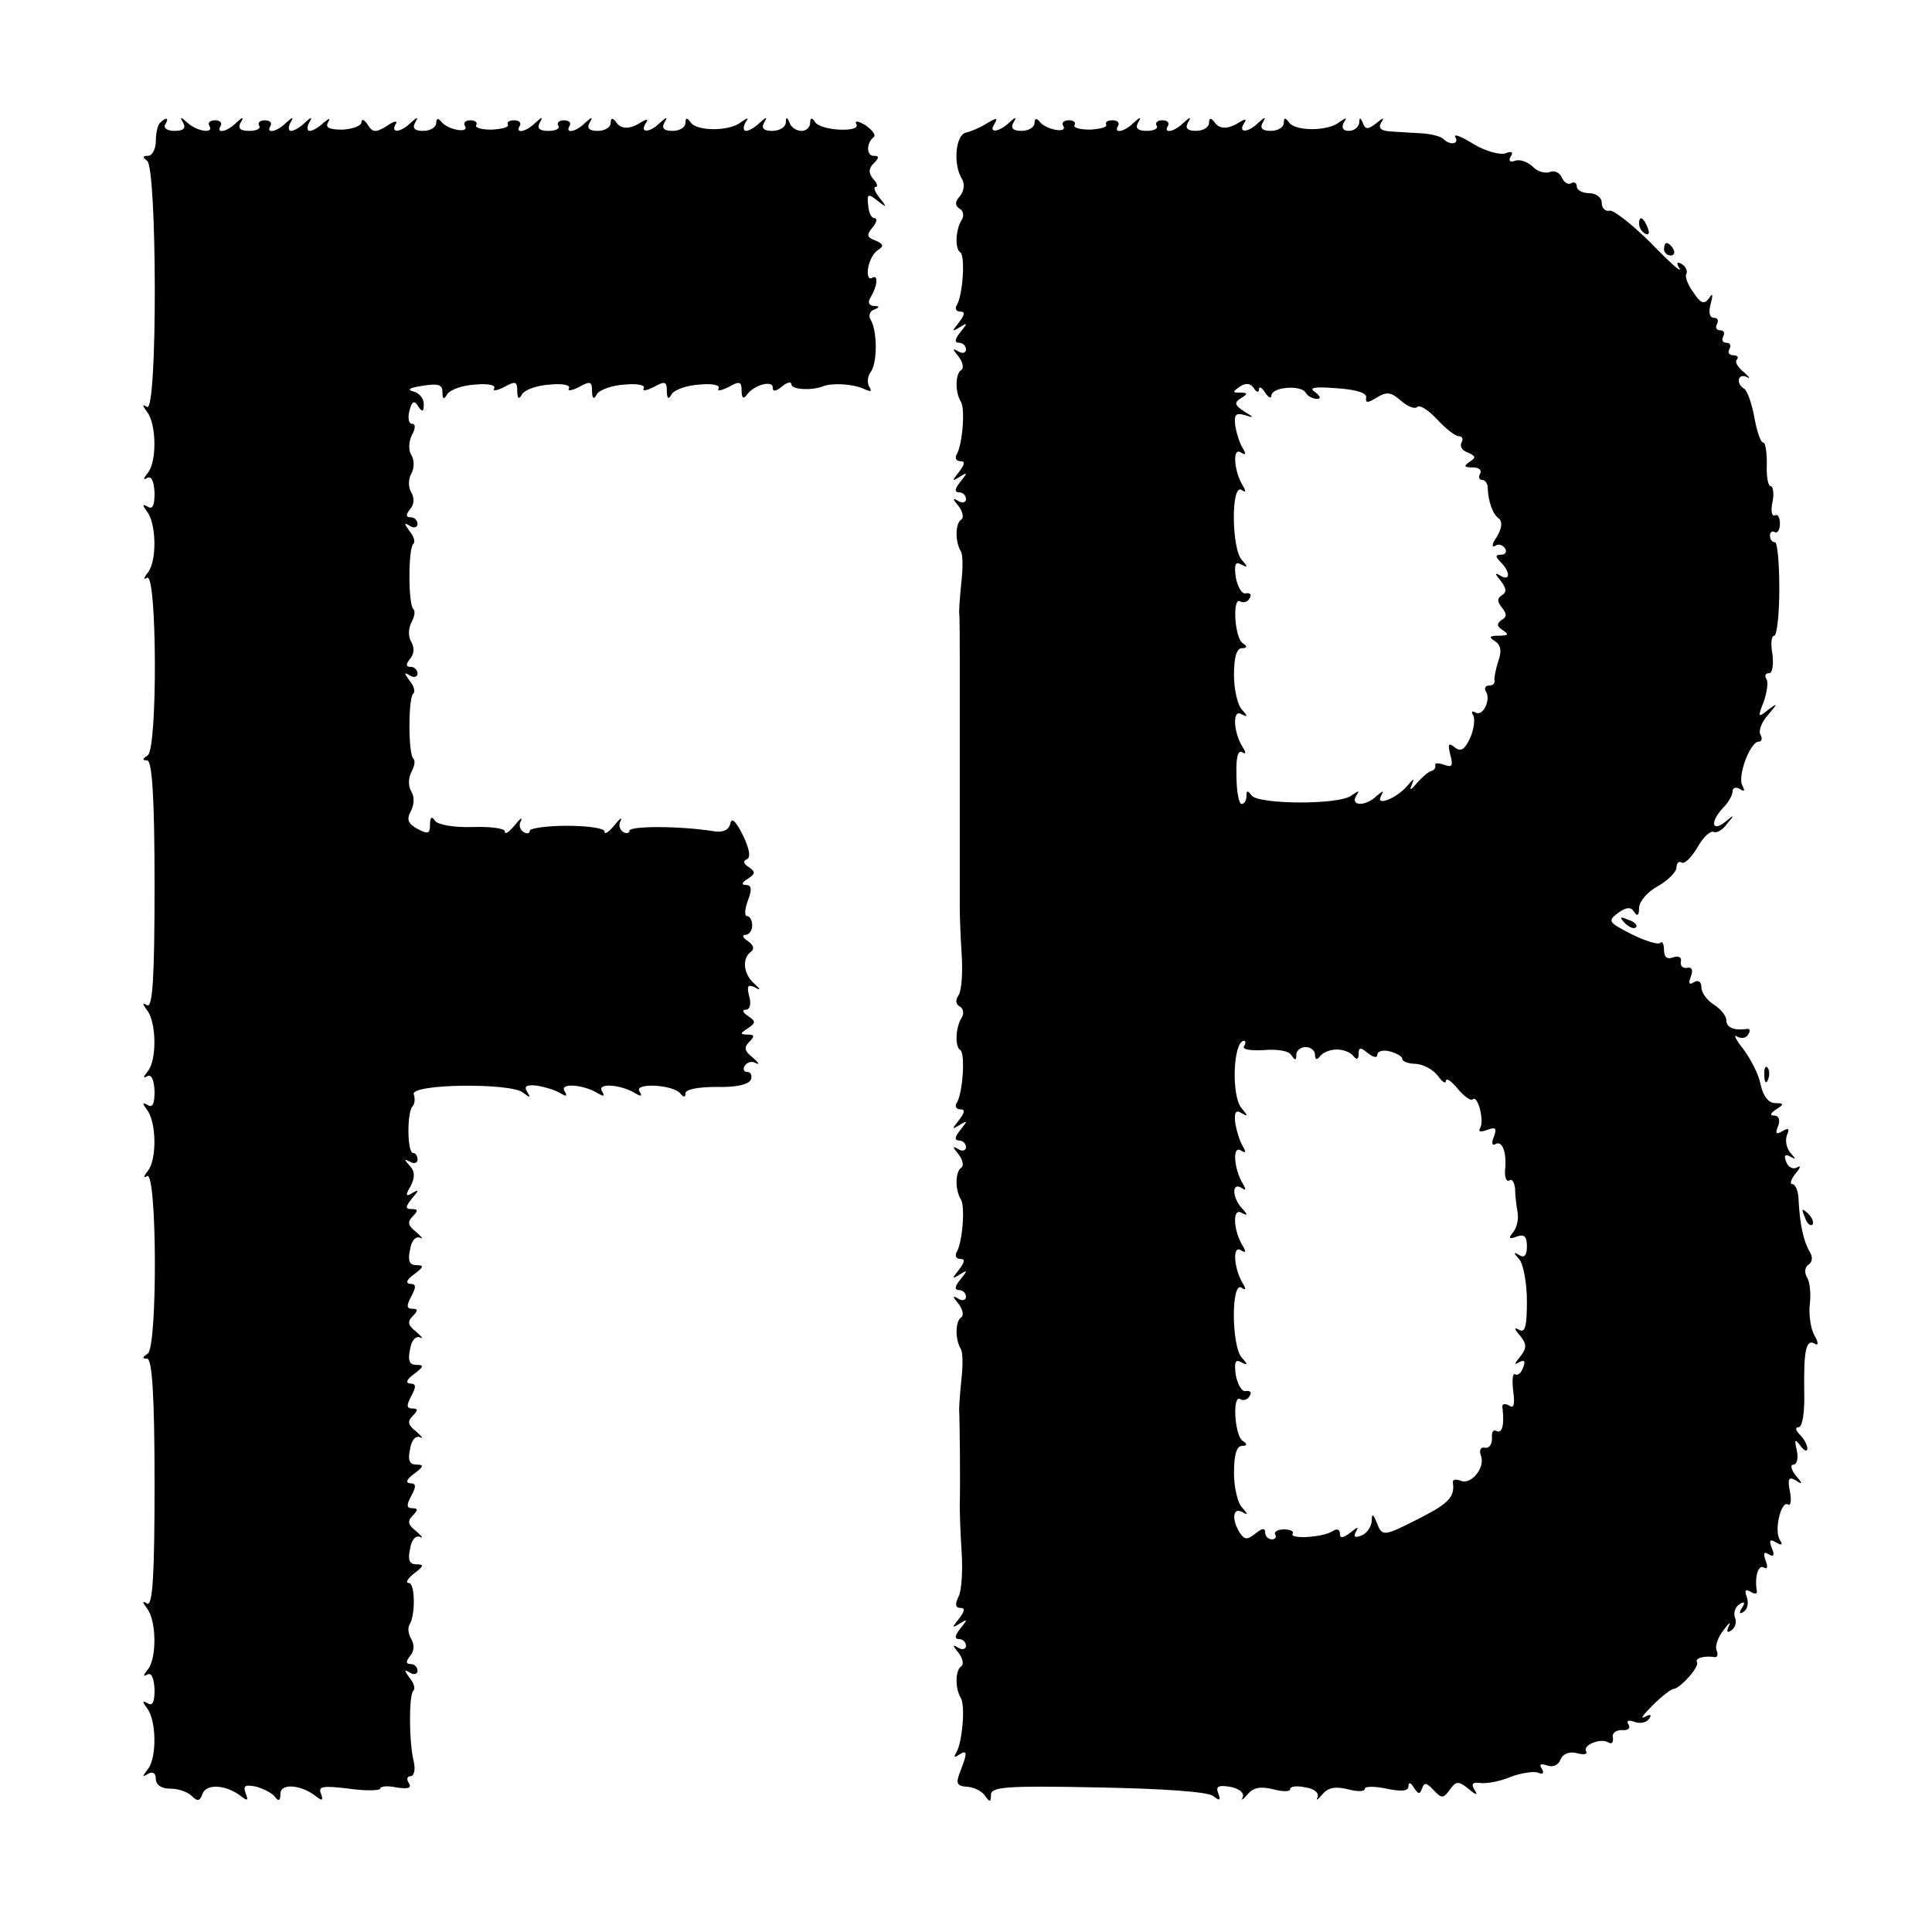 <?xml version="1.0" standalone="no"?>
<!DOCTYPE svg PUBLIC "-//W3C//DTD SVG 20010904//EN"
 "http://www.w3.org/TR/2001/REC-SVG-20010904/DTD/svg10.dtd">
<svg version="1.0" xmlns="http://www.w3.org/2000/svg"
 width="310pt" height="310pt" viewBox="0 0 310 310"
 preserveAspectRatio="xMidYMid meet">
<g transform="translate(0,310) scale(0.1,-0.1)"
fill="#000000" stroke="none">
<path d="M257 2903 c-4 -3 -7 -17 -7 -30 0 -12 -6 -23 -12 -23 -9 0 -10 -2 -2
-8 16 -10 17 -405 0 -395 -8 5 -8 3 0 -8 15 -19 16 -80 1 -98 -7 -9 -8 -12 -1
-8 7 4 11 -5 12 -24 0 -20 -3 -27 -11 -22 -9 5 -9 3 -1 -8 15 -19 16 -80 1
-98 -7 -9 -7 -12 -1 -8 16 9 17 -275 1 -285 -9 -6 -9 -8 -1 -8 8 0 12 -58 12
-200 0 -147 -3 -198 -12 -193 -8 5 -8 3 0 -8 15 -19 16 -80 1 -98 -7 -9 -8
-12 -1 -8 7 4 11 -5 12 -24 0 -20 -3 -27 -11 -22 -9 5 -9 3 -1 -8 15 -19 16
-80 1 -98 -7 -9 -7 -12 -1 -8 16 9 17 -275 1 -285 -9 -6 -9 -8 -1 -8 8 0 12
-58 12 -200 0 -147 -3 -198 -12 -193 -8 5 -8 3 0 -8 15 -19 16 -80 1 -98 -7
-9 -8 -12 -1 -8 7 4 11 -5 12 -24 0 -20 -3 -27 -11 -22 -9 5 -9 3 -1 -8 15
-19 16 -80 1 -98 -9 -12 -9 -13 1 -7 7 4 12 1 12 -8 0 -10 9 -16 23 -16 13 0
28 -5 35 -12 9 -9 13 -8 17 4 7 17 39 14 63 -5 9 -7 11 -6 6 6 -4 12 -1 14 18
10 13 -4 26 -11 30 -17 5 -7 8 -5 8 6 0 17 33 15 58 -5 9 -7 11 -6 7 5 -5 12
3 13 45 8 27 -4 50 -3 50 0 0 4 12 5 26 2 19 -3 25 -1 20 7 -4 6 -3 11 3 11 5
0 8 10 5 23 -8 32 -8 106 -1 114 4 3 1 13 -6 21 -9 13 -9 14 1 8 6 -4 12 -2
12 3 0 6 -5 11 -11 11 -8 0 -8 4 -1 13 7 8 7 18 2 27 -5 8 -6 18 -3 23 10 16
9 67 -1 67 -6 0 -2 7 8 15 16 12 17 15 4 15 -11 0 -14 7 -10 25 2 14 9 22 16
19 6 -3 3 1 -6 9 -13 10 -15 16 -6 25 9 9 9 12 0 12 -10 0 -10 5 -2 20 8 15 8
20 -2 20 -8 1 -5 7 6 15 16 12 17 15 4 15 -11 0 -14 7 -10 25 2 14 9 22 16 19
6 -3 3 1 -6 9 -13 10 -15 16 -6 25 9 9 9 12 0 12 -10 0 -10 5 -2 20 8 15 8 20
-2 20 -8 1 -5 7 6 15 16 12 17 15 4 15 -11 0 -14 7 -10 25 2 14 9 22 16 19 6
-3 3 1 -6 9 -13 10 -15 16 -6 25 9 9 9 12 0 12 -10 0 -10 5 -2 20 8 15 8 20
-2 20 -8 1 -5 7 6 15 16 12 17 15 4 15 -11 0 -14 7 -10 25 2 14 9 22 16 19 6
-3 3 1 -6 9 -13 10 -15 16 -6 25 9 9 9 12 -1 12 -11 0 -11 3 0 17 12 14 12 15
1 9 -11 -7 -12 -4 -3 11 7 14 7 24 -2 33 -9 10 -9 11 1 6 6 -4 12 -2 12 3 0 6
-3 11 -7 11 -10 0 -10 66 -1 75 4 4 4 13 2 19 -7 17 155 19 175 3 12 -9 13 -9
7 1 -6 9 -1 12 16 10 12 -2 29 -7 37 -12 10 -6 12 -5 7 3 -9 14 30 11 53 -3
10 -6 12 -5 7 3 -9 14 30 11 53 -3 10 -6 12 -5 7 3 -9 14 55 11 66 -4 5 -6 8
-6 8 1 0 6 20 10 50 10 31 -1 52 4 55 12 2 6 0 12 -6 12 -6 0 -7 5 -4 10 4 6
12 8 18 4 7 -3 4 1 -5 9 -13 10 -15 16 -6 25 9 9 9 12 -2 12 -13 0 -13 2 0 10
13 9 13 11 0 20 -8 5 -10 10 -3 10 6 0 9 9 5 22 -4 16 -2 19 9 14 10 -6 10 -4
-1 6 -17 15 -20 40 -5 51 6 4 4 11 -5 17 -8 5 -10 10 -4 10 6 0 11 7 11 15 0
8 -4 15 -8 15 -5 0 -4 11 1 25 7 18 6 25 -3 25 -8 0 -7 4 3 10 12 8 13 11 1
19 -8 5 -9 10 -3 12 7 3 5 16 -6 39 -11 22 -18 29 -20 19 -2 -10 -11 -15 -25
-13 -55 9 -137 9 -137 1 0 -4 -5 -5 -10 -2 -6 4 -8 12 -4 18 3 7 -2 3 -10 -7
-9 -11 -16 -16 -16 -10 0 5 -27 9 -60 9 -33 0 -60 -4 -60 -8 0 -5 -5 -5 -10
-2 -6 4 -8 12 -4 18 3 7 -2 3 -10 -7 -9 -11 -16 -16 -16 -10 0 5 -24 8 -52 7
-31 -1 -56 4 -60 10 -5 8 -8 6 -8 -6 0 -15 -3 -16 -20 -7 -15 8 -18 15 -11 28
6 11 6 24 1 32 -5 8 -5 21 0 31 5 9 7 19 3 22 -8 9 -8 96 0 104 4 3 1 13 -6
21 -9 13 -9 14 1 8 6 -4 12 -2 12 3 0 6 -5 11 -11 11 -8 0 -8 4 -1 13 7 8 7
18 2 27 -5 8 -5 21 0 31 5 9 7 19 3 22 -8 9 -8 96 0 104 4 3 1 13 -6 21 -9 13
-9 14 1 8 6 -4 12 -2 12 3 0 6 -5 11 -11 11 -8 0 -8 4 -1 13 7 8 7 18 2 27 -5
8 -5 21 0 30 5 9 5 22 0 30 -5 8 -4 22 1 32 6 11 6 18 0 18 -5 0 -7 9 -4 21 4
16 8 17 14 7 7 -10 9 -9 9 4 0 9 -8 18 -17 20 -11 3 -5 6 15 9 25 4 32 2 32
-10 0 -12 2 -13 8 -3 5 7 25 14 45 15 20 2 33 -1 30 -6 -3 -5 4 -4 16 2 18 10
21 9 21 -6 0 -13 3 -15 8 -5 5 7 25 14 45 15 20 2 33 -1 30 -6 -3 -5 4 -4 16
2 18 10 21 9 21 -6 0 -13 3 -15 8 -5 5 7 25 14 45 15 20 2 33 -1 30 -6 -3 -5
4 -4 16 2 18 10 21 9 21 -6 0 -13 3 -15 8 -5 5 7 25 14 45 15 20 2 33 -1 30
-6 -3 -5 4 -4 16 2 18 10 21 9 21 -6 0 -11 3 -14 8 -7 11 16 42 25 42 12 0 -7
5 -6 15 2 8 7 15 8 15 3 0 -8 32 -10 50 -3 15 6 47 4 64 -3 13 -6 16 -6 11 2
-4 7 -3 17 2 24 11 14 11 66 0 84 -4 6 -1 14 5 16 10 4 10 6 0 6 -8 1 -10 6
-5 14 11 18 13 38 2 31 -5 -3 -8 4 -6 16 2 12 9 25 16 29 10 6 8 10 -4 15 -14
5 -15 9 -5 21 7 8 8 15 3 15 -5 0 -9 9 -10 21 -2 18 0 19 15 7 15 -12 16 -11
3 5 -7 9 -10 17 -6 17 4 0 3 6 -4 13 -8 10 -7 17 1 25 9 9 9 12 0 12 -12 0
-12 21 0 30 4 3 -2 11 -13 19 -12 7 -18 8 -15 2 9 -14 -57 -11 -66 3 -5 8 -8
7 -8 -1 0 -7 -6 -13 -14 -13 -8 0 -17 6 -19 13 -4 10 -6 10 -6 0 -1 -7 -10
-13 -22 -13 -13 0 -18 4 -13 13 6 10 4 10 -7 0 -7 -7 -17 -13 -22 -13 -4 0 -5
6 -1 13 6 9 5 9 -7 1 -18 -15 -72 -15 -81 0 -6 8 -8 7 -8 -1 0 -7 -9 -13 -21
-13 -13 0 -18 4 -13 13 6 10 4 10 -7 0 -16 -16 -33 -17 -23 -1 5 7 3 8 -7 2
-19 -12 -33 -12 -41 1 -5 6 -8 6 -8 -2 0 -7 -9 -13 -21 -13 -13 0 -18 4 -13
13 6 10 4 10 -7 0 -15 -15 -33 -18 -25 -5 3 5 -1 9 -9 9 -8 0 -12 -4 -9 -9 3
-4 -4 -8 -16 -8 -14 0 -19 4 -14 13 6 10 4 10 -7 0 -15 -15 -33 -18 -25 -5 3
5 -1 9 -9 9 -8 0 -12 -3 -10 -7 2 -4 -9 -7 -26 -8 -16 0 -27 3 -25 7 3 4 -1 8
-9 8 -8 0 -12 -4 -9 -9 8 -13 -29 -6 -38 7 -5 6 -8 5 -8 -2 0 -7 -9 -13 -21
-13 -13 0 -18 4 -13 13 6 10 4 10 -7 0 -16 -16 -33 -17 -24 -2 4 6 -3 5 -14
-3 -18 -11 -23 -11 -31 2 -5 8 -10 10 -10 4 0 -6 -14 -11 -30 -12 -21 0 -28 3
-24 11 5 8 3 8 -7 0 -7 -7 -17 -13 -22 -13 -4 0 -5 6 -1 13 6 10 4 10 -7 0 -7
-7 -17 -13 -22 -13 -4 0 -5 6 -1 13 6 10 4 10 -7 0 -15 -15 -33 -18 -25 -5 3
5 -1 9 -9 9 -8 0 -12 -4 -9 -9 3 -4 -4 -8 -16 -8 -14 0 -19 4 -14 13 6 10 4
10 -7 0 -15 -15 -33 -18 -25 -5 3 5 -1 9 -9 9 -8 0 -12 -4 -9 -9 8 -13 -20 -9
-35 5 -11 10 -13 10 -7 0 5 -9 0 -13 -14 -13 -12 0 -18 5 -15 10 7 11 2 13 -8
3z"/>
<path d="M1580 2900 c-8 -5 -22 -11 -31 -13 -16 -5 -20 -52 -5 -75 4 -7 3 -19
-4 -27 -8 -9 -8 -15 0 -20 6 -3 7 -12 3 -18 -10 -16 -11 -47 -2 -52 8 -6 4
-69 -6 -85 -3 -5 -1 -10 6 -10 8 0 7 -5 -2 -17 -12 -15 -12 -16 1 -8 13 8 13
7 1 -8 -9 -11 -10 -17 -2 -17 6 0 11 -5 11 -11 0 -5 -6 -7 -12 -3 -10 6 -10 4
0 -8 7 -9 9 -19 4 -22 -9 -6 -10 -35 0 -51 7 -12 2 -70 -7 -84 -3 -6 -1 -11 6
-11 8 0 7 -5 -2 -17 -12 -15 -12 -16 1 -8 13 8 13 7 1 -8 -9 -11 -10 -17 -2
-17 6 0 11 -5 11 -11 0 -5 -6 -7 -12 -3 -10 6 -10 4 0 -8 7 -9 9 -19 4 -22 -9
-6 -10 -35 0 -51 3 -6 3 -26 1 -45 -2 -19 -4 -43 -4 -52 1 -10 1 -45 1 -78 0
-33 0 -69 0 -80 0 -11 0 -47 0 -80 0 -33 0 -69 0 -80 0 -11 0 -47 0 -80 0 -33
0 -68 0 -77 0 -10 1 -43 3 -73 2 -30 0 -60 -5 -67 -5 -7 -5 -14 2 -18 6 -3 7
-12 3 -18 -10 -16 -11 -47 -2 -52 8 -6 4 -69 -6 -85 -3 -5 -1 -10 6 -10 8 0 7
-5 -2 -17 -12 -15 -12 -16 1 -8 13 8 13 7 1 -8 -9 -11 -10 -17 -2 -17 6 0 11
-5 11 -11 0 -5 -6 -7 -12 -3 -10 6 -10 4 0 -8 7 -9 9 -19 4 -22 -9 -6 -10 -35
0 -51 7 -12 2 -70 -7 -84 -3 -6 -1 -11 6 -11 8 0 7 -5 -2 -17 -12 -15 -12 -16
1 -8 13 8 13 7 1 -8 -9 -11 -10 -17 -2 -17 6 0 11 -5 11 -11 0 -5 -6 -7 -12
-3 -10 6 -10 4 0 -8 7 -9 9 -19 4 -22 -9 -6 -10 -35 0 -51 3 -6 3 -26 1 -45
-2 -19 -4 -43 -4 -52 1 -17 2 -114 1 -155 0 -10 1 -43 3 -73 2 -30 0 -63 -5
-72 -6 -12 -5 -18 3 -18 8 0 7 -5 -2 -17 -12 -15 -12 -16 1 -8 13 8 13 7 1 -8
-9 -11 -10 -17 -2 -17 6 0 11 -5 11 -11 0 -5 -6 -7 -12 -3 -10 6 -10 4 0 -8 7
-9 9 -19 4 -22 -9 -6 -10 -35 0 -51 7 -13 2 -70 -7 -86 -5 -8 -4 -10 3 -5 14
9 15 5 3 -26 -8 -20 -6 -24 12 -25 11 -1 24 -8 28 -15 7 -10 9 -10 9 2 0 13
24 15 172 12 106 -2 177 -7 185 -14 10 -8 12 -7 8 4 -5 12 0 14 19 11 15 -3
23 -10 20 -17 -3 -6 0 -4 8 5 9 11 21 13 41 8 15 -4 27 -4 27 0 0 5 11 6 25 3
14 -2 22 -9 19 -16 -3 -6 0 -4 8 5 9 11 21 13 41 8 15 -4 27 -4 27 1 0 4 16 4
35 0 24 -5 35 -4 35 4 0 7 4 6 9 -3 7 -10 9 -11 13 0 3 9 7 9 18 -3 13 -14 16
-14 26 0 10 14 14 15 30 2 13 -11 16 -11 10 -2 -6 10 -3 13 10 11 11 -1 32 3
48 10 16 6 36 9 43 7 9 -4 11 -1 7 6 -5 7 -2 9 9 5 9 -3 18 1 21 10 4 9 14 13
26 10 11 -3 18 -2 15 3 -6 10 24 22 36 14 5 -3 8 0 7 8 -2 7 5 12 14 12 10 -1
15 3 11 9 -4 6 0 8 10 4 9 -3 19 -1 23 5 5 7 2 8 -7 3 -8 -4 -2 4 13 19 15 15
30 26 33 26 10 0 42 35 38 43 -4 6 11 11 29 8 4 0 5 5 2 12 -2 7 3 21 12 32 8
11 12 14 8 6 -4 -9 -3 -12 4 -7 6 4 9 13 6 20 -3 8 0 17 7 22 8 5 10 3 4 -6
-5 -8 -4 -11 3 -6 6 4 8 14 5 23 -4 11 -3 14 6 9 6 -4 11 -4 10 1 -4 22 2 43
11 38 6 -4 7 1 3 11 -4 12 -3 15 5 10 8 -5 10 -1 5 10 -5 13 -3 15 7 9 9 -5
11 -4 6 4 -10 15 2 64 13 57 4 -3 6 6 3 21 -4 20 -2 24 9 18 12 -8 12 -6 0 8
-7 9 -9 17 -3 17 5 0 8 10 5 23 -4 18 -3 19 6 7 6 -8 11 -10 11 -4 0 5 -5 15
-12 22 -7 7 -8 12 -2 12 6 0 10 24 9 57 -1 67 3 85 17 77 6 -4 6 2 -1 14 -6
11 -9 34 -7 50 2 17 0 36 -5 43 -4 8 -3 16 3 20 6 4 7 12 2 20 -10 17 -16 44
-18 82 0 15 -5 27 -10 27 -5 0 -2 8 5 17 8 9 9 14 3 10 -7 -4 -15 0 -18 9 -4
10 -2 13 7 8 9 -5 9 -4 0 6 -6 7 -9 19 -6 28 5 11 3 13 -7 7 -10 -6 -12 -4 -7
8 4 10 1 17 -6 17 -8 0 -6 4 3 10 13 8 13 10 -2 10 -10 0 -19 11 -23 30 -3 16
-16 41 -28 57 -12 15 -16 24 -10 20 6 -4 15 -3 18 3 4 6 3 10 -2 9 -20 -3 -33
2 -33 14 0 7 -9 18 -20 25 -11 7 -20 19 -20 28 0 9 -5 12 -12 8 -8 -5 -9 -2
-5 9 4 10 2 16 -6 14 -7 -1 -11 3 -10 10 2 7 -4 10 -12 7 -10 -4 -15 0 -15 12
0 9 -3 15 -6 11 -4 -3 -24 3 -46 14 -37 19 -39 21 -22 34 14 10 21 10 26 2 5
-8 8 -6 8 6 0 10 13 26 30 35 16 9 30 23 30 30 0 7 4 11 8 8 5 -3 16 8 26 25
9 16 21 27 26 24 4 -2 14 3 21 13 13 15 12 16 -3 3 -22 -17 -24 1 -3 23 8 8
15 20 15 26 0 6 5 8 12 4 7 -5 8 -3 4 5 -9 14 12 71 26 71 5 0 6 5 3 11 -4 5
1 20 12 32 16 19 16 20 0 8 -16 -13 -17 -12 -7 13 5 15 8 32 4 37 -3 5 -1 9 5
9 5 0 7 14 5 30 -3 17 -2 30 3 30 4 0 8 34 8 75 0 41 -3 75 -7 75 -5 0 -8 5
-8 11 0 5 4 8 8 5 4 -2 8 4 8 14 0 10 -4 16 -8 13 -5 -2 -7 7 -4 21 3 14 1 26
-3 26 -4 0 -7 16 -6 35 0 19 -2 35 -6 35 -4 0 -10 18 -14 40 -4 22 -11 42 -16
46 -14 8 -11 26 4 19 6 -4 4 0 -5 8 -10 8 -15 17 -11 20 3 4 1 7 -6 7 -7 0 -9
5 -6 10 3 6 1 10 -5 10 -6 0 -8 5 -5 10 3 6 1 10 -5 10 -6 0 -8 5 -5 10 3 6 1
10 -5 10 -7 0 -9 9 -5 23 4 15 3 18 -3 8 -8 -10 -13 -8 -25 10 -9 12 -14 26
-11 30 2 4 -1 11 -7 15 -8 5 -10 2 -4 -7 4 -8 -17 11 -46 41 -30 30 -60 53
-66 52 -7 -2 -13 4 -13 13 0 8 -9 15 -20 15 -11 0 -20 5 -20 11 0 5 -4 8 -9 5
-5 -3 -11 1 -15 9 -3 8 -12 12 -19 9 -8 -3 -21 1 -28 9 -8 7 -20 12 -28 9 -8
-3 -11 0 -7 7 5 7 1 9 -8 5 -9 -3 -32 3 -52 15 -19 12 -32 17 -29 11 7 -11 -8
-14 -19 -3 -4 4 -19 8 -34 9 -15 1 -37 2 -50 3 -16 1 -21 5 -16 14 6 9 4 9 -8
-1 -13 -10 -17 -10 -21 0 -4 10 -6 10 -6 1 -1 -7 -8 -13 -17 -13 -9 0 -12 5
-8 13 6 9 5 9 -7 1 -18 -15 -72 -15 -81 0 -6 8 -8 7 -8 -1 0 -7 -9 -13 -21
-13 -13 0 -18 4 -13 13 6 10 4 10 -7 0 -16 -16 -33 -17 -23 -1 5 7 3 8 -7 2
-19 -12 -33 -12 -41 1 -5 6 -8 6 -8 -2 0 -7 -9 -13 -21 -13 -13 0 -18 4 -13
13 6 10 4 10 -7 0 -15 -15 -33 -18 -25 -5 3 5 -1 9 -9 9 -8 0 -12 -4 -9 -9 3
-4 -4 -8 -16 -8 -14 0 -19 4 -14 13 6 10 4 10 -7 0 -15 -15 -33 -18 -25 -5 3
5 -1 9 -9 9 -8 0 -12 -3 -10 -7 2 -4 -9 -7 -26 -8 -16 0 -27 3 -25 7 3 4 -1 8
-9 8 -8 0 -12 -4 -9 -9 8 -13 -29 -6 -38 7 -5 6 -8 5 -8 -2 0 -7 -9 -13 -21
-13 -13 0 -18 4 -13 13 6 10 4 10 -7 0 -16 -15 -33 -17 -24 -3 7 12 5 12 -15
0z m440 -425 c0 6 5 3 10 -5 5 -8 10 -10 10 -5 0 14 47 18 55 5 3 -6 12 -10
18 -10 7 0 6 4 -3 11 -11 7 -1 9 35 6 32 -2 49 -8 47 -15 -1 -9 2 -9 17 0 16
10 23 9 39 -5 10 -9 22 -14 26 -10 4 4 18 -5 32 -20 14 -15 29 -27 35 -27 6 0
7 -5 4 -10 -3 -6 1 -13 10 -16 13 -6 14 -8 3 -15 -10 -7 -9 -9 5 -9 10 0 15
-4 12 -10 -3 -5 -2 -10 3 -10 5 0 9 -6 9 -12 1 -23 8 -43 18 -50 6 -5 5 -15
-3 -29 -8 -11 -9 -18 -3 -15 5 4 12 2 16 -4 3 -5 1 -10 -6 -10 -10 0 -10 -3
-1 -12 16 -16 15 -31 0 -22 -10 6 -10 4 0 -8 9 -12 10 -18 2 -23 -8 -5 -8 -10
0 -20 8 -10 8 -15 -1 -20 -8 -6 -7 -10 2 -16 11 -7 9 -9 -6 -9 -15 0 -17 -2
-6 -9 9 -6 11 -16 5 -32 -4 -13 -7 -27 -6 -31 1 -5 -3 -8 -9 -8 -5 0 -8 -4 -5
-9 9 -14 -5 -42 -17 -34 -5 3 -7 1 -3 -5 3 -6 1 -22 -5 -36 -9 -19 -15 -23
-25 -15 -10 8 -11 5 -7 -12 5 -18 3 -21 -10 -16 -9 3 -16 3 -14 -1 1 -4 -2 -8
-6 -9 -5 -1 -15 -10 -24 -20 -9 -11 -12 -12 -8 -3 5 12 4 12 -7 -1 -17 -20
-52 -34 -42 -16 5 9 4 9 -7 0 -17 -17 -43 -17 -33 0 6 9 5 9 -7 1 -18 -16
-152 -15 -161 0 -6 8 -8 8 -8 -1 0 -7 -3 -13 -8 -13 -4 0 -8 20 -8 45 -1 28 2
42 9 38 6 -4 7 -1 1 8 -15 24 -17 62 -2 53 10 -5 11 -4 1 7 -7 7 -13 32 -13
56 0 28 4 43 13 43 8 0 9 3 1 8 -13 8 -17 75 -4 67 5 -3 12 -1 15 5 4 6 1 9
-6 8 -6 -2 -13 10 -16 25 -3 21 -1 27 9 21 10 -5 11 -4 1 7 -17 17 -18 123 -1
113 7 -5 8 -3 2 7 -14 23 -17 62 -3 53 8 -5 9 -3 3 7 -5 8 -10 24 -12 36 -2
18 1 21 15 17 16 -5 16 -4 -1 6 -15 10 -16 14 -5 21 12 7 11 9 -1 9 -13 0 -13
1 0 10 9 6 17 5 22 -3 4 -7 8 -7 8 -2z m-24 -1054 c-3 -5 11 -7 31 -6 22 2 41
-1 45 -8 6 -9 8 -9 8 1 0 6 7 12 15 12 8 0 15 -6 15 -12 0 -9 3 -9 8 -3 4 6
16 11 27 11 11 0 23 -5 27 -11 5 -6 8 -5 8 4 0 11 3 11 15 1 9 -7 15 -8 15 -2
0 5 9 8 20 5 11 -3 20 -8 20 -12 0 -4 10 -8 22 -8 13 -1 28 -10 35 -19 7 -10
13 -14 13 -8 1 5 9 -1 19 -13 10 -12 21 -20 24 -17 8 8 19 -34 12 -46 -4 -6 1
-7 11 -3 14 5 16 3 11 -11 -4 -9 -3 -15 2 -12 11 7 19 -12 16 -41 -1 -12 2
-20 7 -17 4 3 8 -3 9 -13 0 -10 2 -27 4 -38 2 -10 -1 -25 -7 -32 -8 -10 -7
-12 6 -7 12 4 16 0 16 -16 0 -14 -4 -19 -12 -14 -10 6 -10 4 0 -7 6 -7 12 -37
12 -67 0 -40 -3 -51 -12 -46 -9 5 -9 2 1 -9 11 -14 11 -20 0 -34 -9 -11 -10
-14 -2 -9 9 5 11 2 7 -8 -3 -9 -9 -14 -13 -11 -4 2 -5 -10 -3 -27 3 -22 1 -29
-7 -23 -8 4 -12 2 -10 -6 3 -26 -1 -40 -10 -35 -5 3 -8 -2 -7 -12 0 -9 -4 -16
-11 -15 -7 2 -10 -4 -7 -12 8 -19 -15 -48 -32 -41 -8 3 -13 2 -13 -2 4 -23 -6
-34 -51 -57 -61 -31 -62 -31 -71 -8 -6 15 -8 15 -8 2 -1 -9 -8 -20 -17 -23
-10 -4 -13 -2 -8 7 5 8 2 7 -9 -2 -12 -9 -17 -10 -17 -2 0 7 -5 9 -12 4 -16
-10 -69 -13 -64 -4 3 4 -4 7 -14 7 -10 0 -16 -4 -14 -8 3 -4 0 -8 -5 -8 -6 0
-11 5 -11 11 0 8 -5 7 -16 -2 -13 -10 -17 -10 -25 2 -13 21 -11 41 4 33 10 -6
10 -4 0 7 -7 7 -13 32 -13 56 0 28 4 43 13 43 8 0 9 3 1 8 -13 8 -17 75 -4 67
5 -3 12 -1 15 5 4 6 1 9 -6 8 -6 -2 -13 10 -16 25 -3 21 -1 27 9 21 10 -5 11
-4 1 7 -17 17 -18 123 -1 113 7 -5 8 -3 2 7 -14 23 -17 62 -3 53 8 -5 9 -3 3
7 -15 24 -17 62 -2 53 10 -5 11 -4 1 7 -16 17 -17 43 -1 33 7 -5 8 -3 2 7 -14
23 -17 62 -3 53 8 -5 9 -3 3 7 -5 8 -10 25 -12 37 -2 17 1 22 10 16 11 -6 11
-5 0 8 -17 21 -13 108 4 108 3 0 3 -4 0 -9z"/>
<path d="M2630 2741 c0 -6 4 -13 10 -16 6 -3 7 1 4 9 -7 18 -14 21 -14 7z"/>
<path d="M2670 2700 c0 -5 5 -10 11 -10 5 0 7 5 4 10 -3 6 -8 10 -11 10 -2 0
-4 -4 -4 -10z"/>
<path d="M2607 1619 c7 -7 15 -10 18 -7 3 3 -2 9 -12 12 -14 6 -15 5 -6 -5z"/>
<path d="M2831 1374 c0 -11 3 -14 6 -6 3 7 2 16 -1 19 -3 4 -6 -2 -5 -13z"/>
<path d="M2896 1147 c3 -10 9 -15 12 -12 3 3 0 11 -7 18 -10 9 -11 8 -5 -6z"/>
</g>
</svg>
